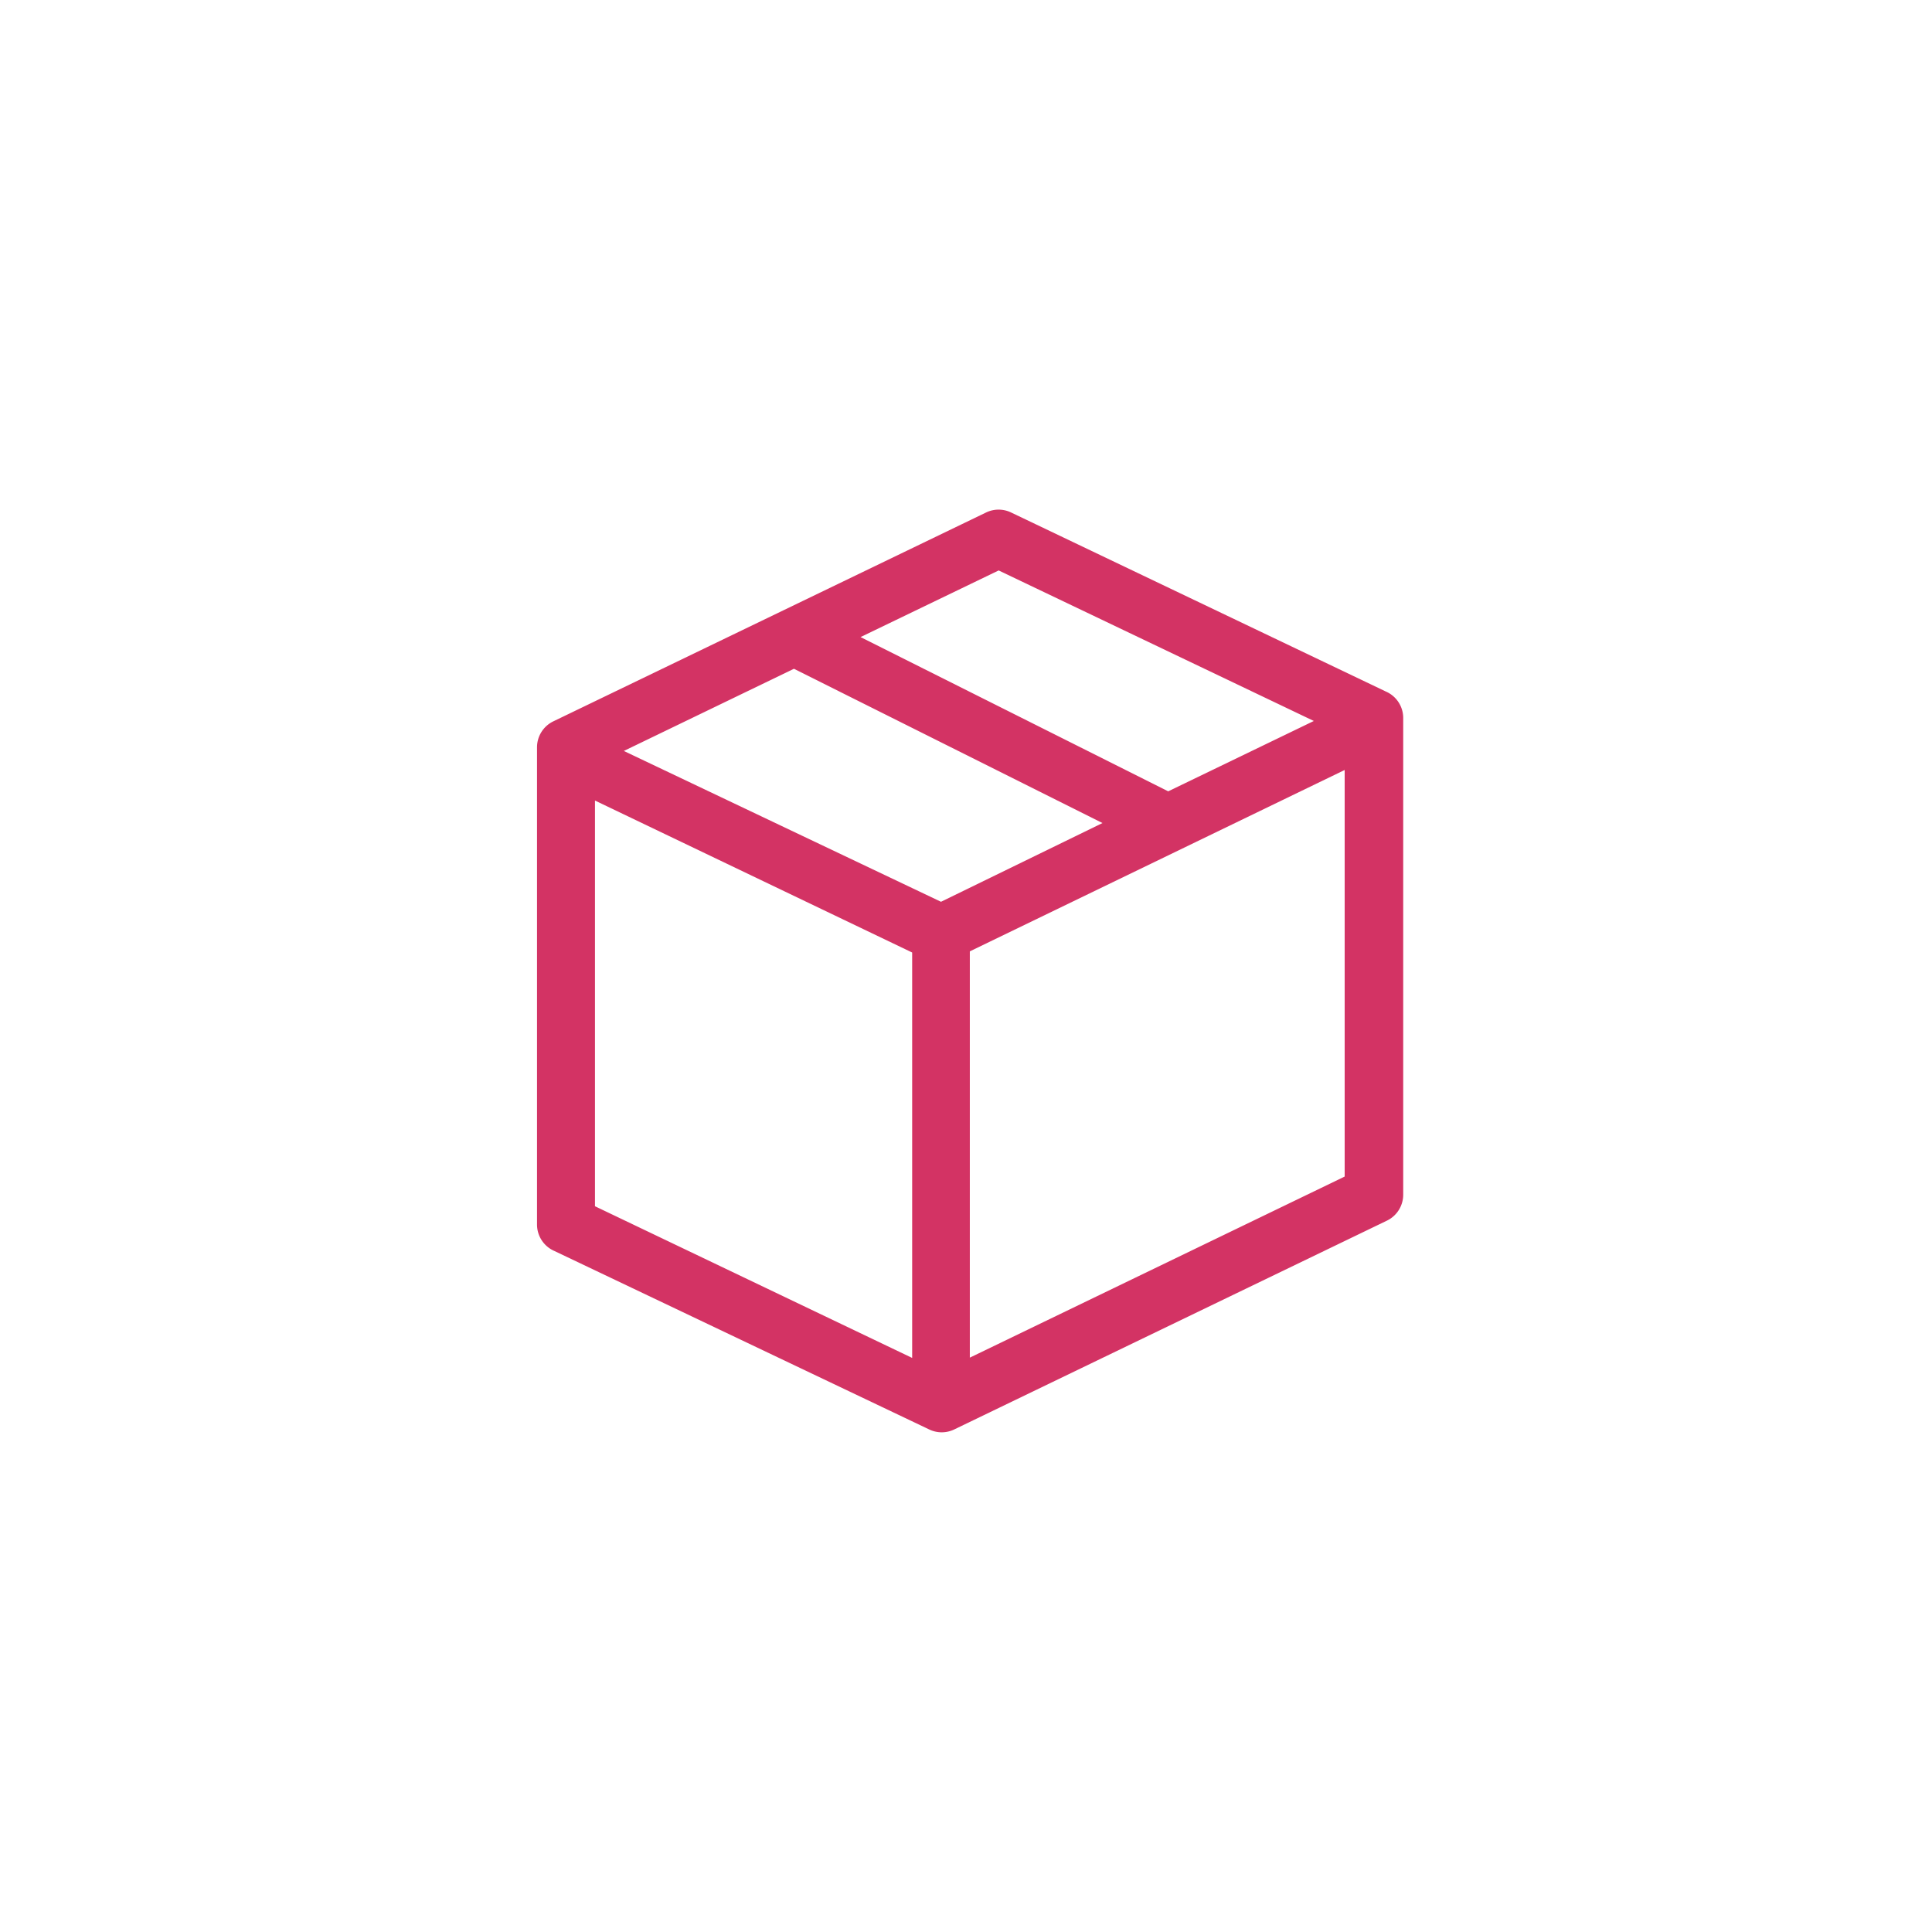 <svg xmlns="http://www.w3.org/2000/svg" width="130.033" height="130.033" viewBox="0 0 130.033 130.033">
  <g id="oem-whychoose-icon1" transform="translate(-261.984 -934)">
    <path id="Path_412" data-name="Path 412" d="M65.016,0A65.016,65.016,0,1,1,0,65.016,65.016,65.016,0,0,1,65.016,0Z" transform="translate(261.984 934)" fill="rgba(211,51,100,0)"/>
    <g id="bundle-svgrepo-com" transform="translate(292.325 964.341)">
      <path id="Path_401" data-name="Path 401" d="M60.125,14.285,34.9,2.234a1.941,1.941,0,0,0-1.688,0L4.1,16.284A1.941,1.941,0,0,0,2.99,18.031V50.15a1.941,1.941,0,0,0,1.164,1.785L29.384,63.948a1.941,1.941,0,0,0,1.688,0L60.183,49.9a1.941,1.941,0,0,0,1.106-1.747V16.032A1.941,1.941,0,0,0,60.125,14.285ZM34.061,6.134,55.273,16.265,45.472,21,24.765,10.618Zm-3.881,22.3L8.832,18.283l11.45-5.531L41.047,23.135ZM6.891,21.621,28.239,31.849V59.135L6.891,48.927ZM32.12,59.116V31.771L57.349,19.564V46.928Z" transform="translate(2.813 1.919)" fill="#d33364"/>
    </g>
  </g>
</svg>
